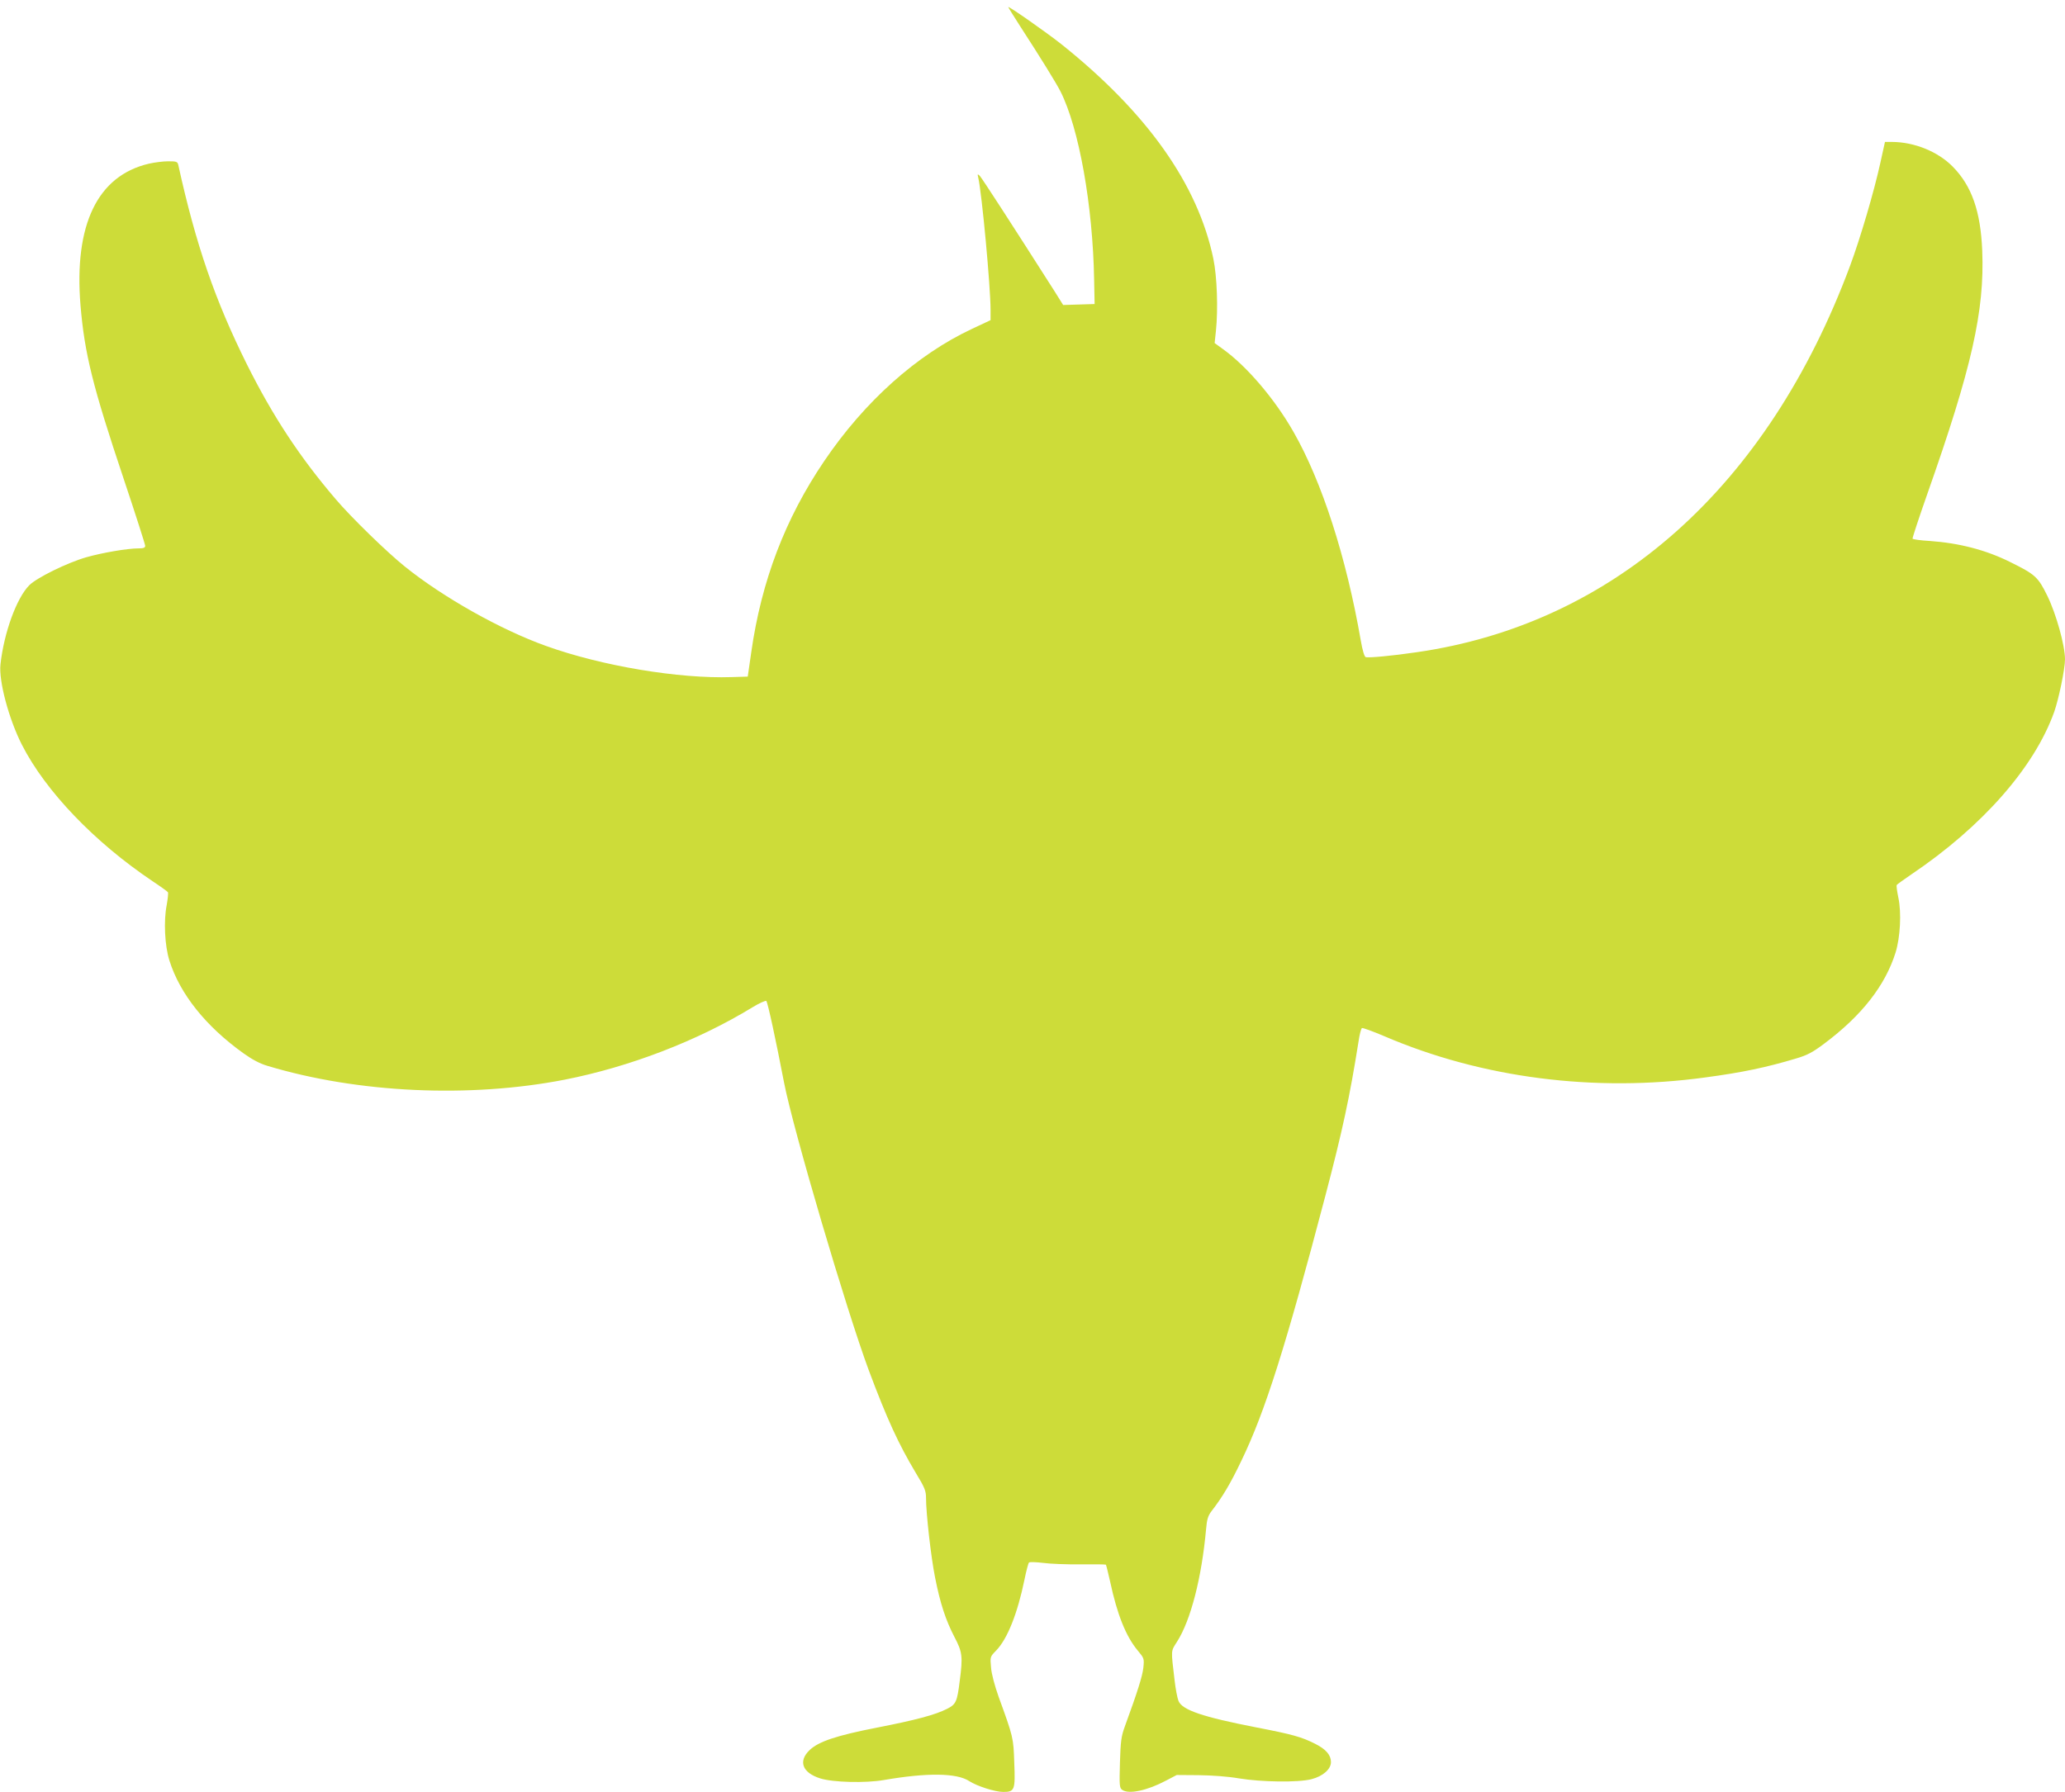 <?xml version="1.0" standalone="no"?>
<!DOCTYPE svg PUBLIC "-//W3C//DTD SVG 20010904//EN"
 "http://www.w3.org/TR/2001/REC-SVG-20010904/DTD/svg10.dtd">
<svg version="1.0" xmlns="http://www.w3.org/2000/svg"
 width="1280pt" height="1111pt" viewBox="0 0 1280 1111"
 preserveAspectRatio="xMidYMid meet">
<g transform="translate(0,1111) scale(0.1,-0.1)"
fill="#cddc39" stroke="none">
<path d="M6250 11066 c0 -3 34 -57 75 -121 122 -188 221 -348 248 -401 115
-227 201 -707 209 -1169 l3 -150 -97 -3 -98 -3 -57 91 c-255 400 -447 697
-460 710 -14 13 -15 12 -9 -13 22 -94 76 -675 76 -817 l0 -65 -115 -54 c-342
-160 -667 -451 -917 -821 -241 -356 -388 -741 -451 -1182 l-22 -153 -100 -3
c-326 -11 -806 69 -1150 193 -280 100 -638 301 -875 492 -111 89 -332 304
-429 418 -223 261 -389 513 -550 835 -198 398 -317 742 -426 1238 -5 20 -11
22 -63 22 -31 0 -85 -7 -120 -15 -318 -75 -464 -378 -423 -878 25 -298 75
-501 267 -1074 74 -221 134 -409 134 -417 0 -12 -10 -16 -42 -16 -68 0 -225
-27 -323 -55 -116 -33 -308 -127 -354 -174 -78 -79 -156 -292 -178 -489 -12
-103 52 -341 133 -500 147 -288 449 -603 809 -845 50 -33 93 -64 96 -69 3 -5
-1 -41 -8 -81 -19 -97 -12 -250 17 -342 65 -207 225 -408 460 -576 53 -38 102
-64 147 -77 560 -169 1253 -201 1843 -86 402 79 822 240 1163 448 44 27 83 44
87 40 9 -9 59 -241 110 -506 57 -293 385 -1406 526 -1786 112 -299 183 -454
290 -633 56 -92 64 -112 64 -156 0 -96 31 -369 56 -493 32 -162 66 -265 120
-369 49 -93 53 -121 33 -272 -16 -130 -23 -146 -79 -174 -72 -37 -197 -70
-433 -116 -251 -49 -362 -86 -418 -139 -73 -69 -46 -141 65 -176 79 -25 282
-30 396 -10 267 46 451 44 528 -7 48 -31 160 -67 211 -67 70 0 75 12 68 180
-5 156 -6 160 -97 410 -25 71 -44 141 -47 182 -6 66 -6 66 32 105 69 71 132
229 175 438 11 55 24 103 28 107 5 5 44 3 88 -2 43 -6 148 -10 232 -9 84 1
154 0 157 -2 2 -3 14 -50 26 -104 44 -206 98 -340 171 -428 40 -48 41 -50 35
-108 -6 -52 -35 -145 -115 -364 -22 -60 -26 -91 -30 -224 -4 -141 -3 -156 14
-168 40 -29 155 -5 273 58 l65 34 135 -1 c82 -1 182 -8 251 -20 139 -23 369
-26 449 -5 71 18 121 62 121 106 0 44 -31 80 -99 114 -84 42 -136 57 -363 101
-334 65 -460 108 -483 164 -7 17 -18 74 -24 126 -23 195 -24 180 14 240 86
133 154 400 181 700 5 60 12 82 33 110 67 86 119 173 186 314 147 304 275 709
520 1641 107 407 151 612 206 958 6 43 16 80 21 83 4 3 67 -20 140 -51 604
-259 1304 -349 1989 -255 231 31 377 62 561 117 71 21 103 38 175 92 233 174
379 361 443 566 29 94 37 247 17 340 -8 39 -13 73 -10 78 2 4 44 34 91 66 439
296 762 663 885 1007 28 79 67 267 67 326 0 86 -55 283 -110 395 -57 116 -75
132 -229 208 -150 75 -316 118 -499 131 -56 3 -104 10 -107 14 -2 3 39 128 91
276 276 782 356 1136 341 1509 -10 245 -65 403 -184 523 -91 92 -236 151 -373
152 l-46 0 -28 -127 c-39 -179 -125 -471 -189 -643 -510 -1369 -1463 -2218
-2687 -2394 -149 -22 -299 -36 -315 -30 -8 3 -20 44 -30 102 -90 519 -241 986
-417 1294 -116 204 -290 408 -438 514 l-51 37 8 76 c14 135 7 336 -16 447 -96
461 -410 905 -942 1330 -95 75 -329 239 -329 230z"/>
</g>
</svg>
